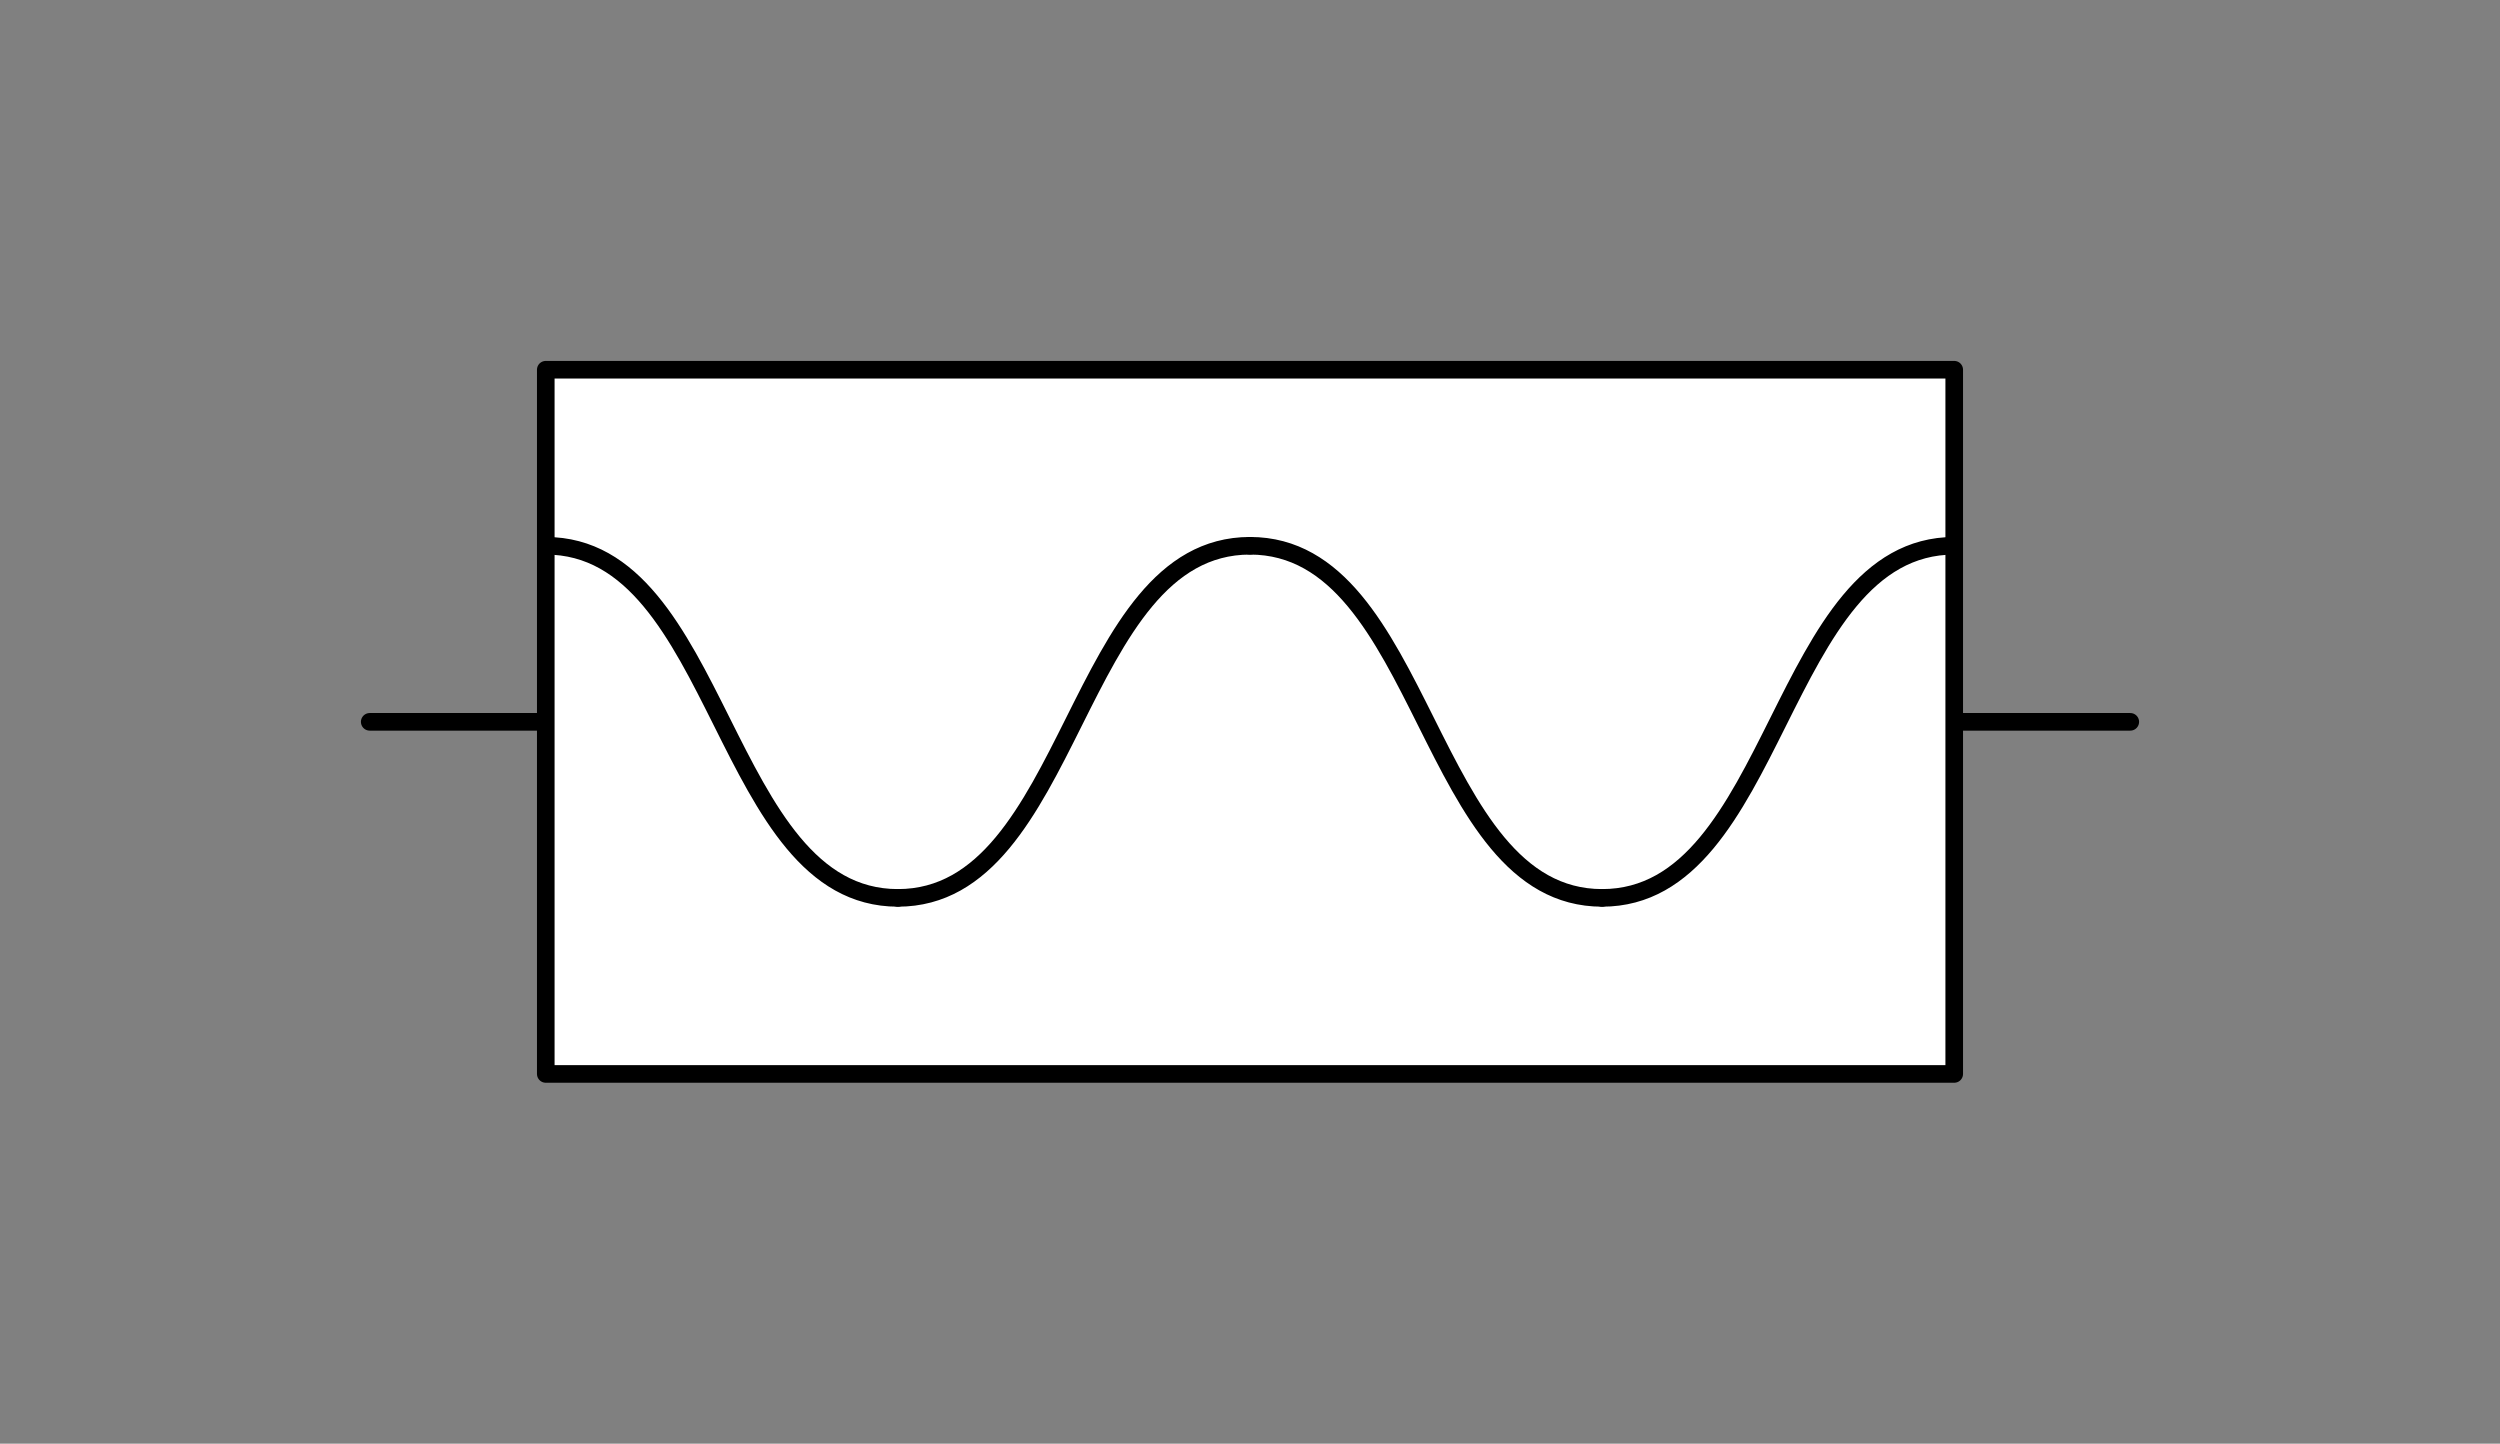 <svg xmlns="http://www.w3.org/2000/svg" viewBox="-10 -10 71 41" fill="#fff" fill-rule="evenodd" stroke="#000" stroke-linecap="round" stroke-linejoin="round" font-family="Roboto" font-size="14" text-anchor="middle"><rect x="-10" y="-10" width="71" height="41" fill="#808080" stroke="none"/><style><![CDATA[.B{stroke-width:.5}.C{fill:#000}.D{stroke:none}.E{stroke-linecap:butt}]]></style><use href="#A" x=".5" y=".5"/><symbol id="A" overflow="visible"><path d="M50 10H0" fill="none" class="B E"/><path d="M5 0h40v20H5z" class="B"/><path d="M15 15c5 0 5-10 10-10" fill="none" class="B E"/><g transform="matrix(-1 0 0 -1 35 15)"><path d="M10 10C5 10 5 0 0 0" fill="none" class="B E"/></g><path d="M35 15c5 0 5-10 10-10" fill="none" class="B E"/><path d="M15 15C10 15 10 5 5 5" fill="none" class="B E"/></symbol></svg>